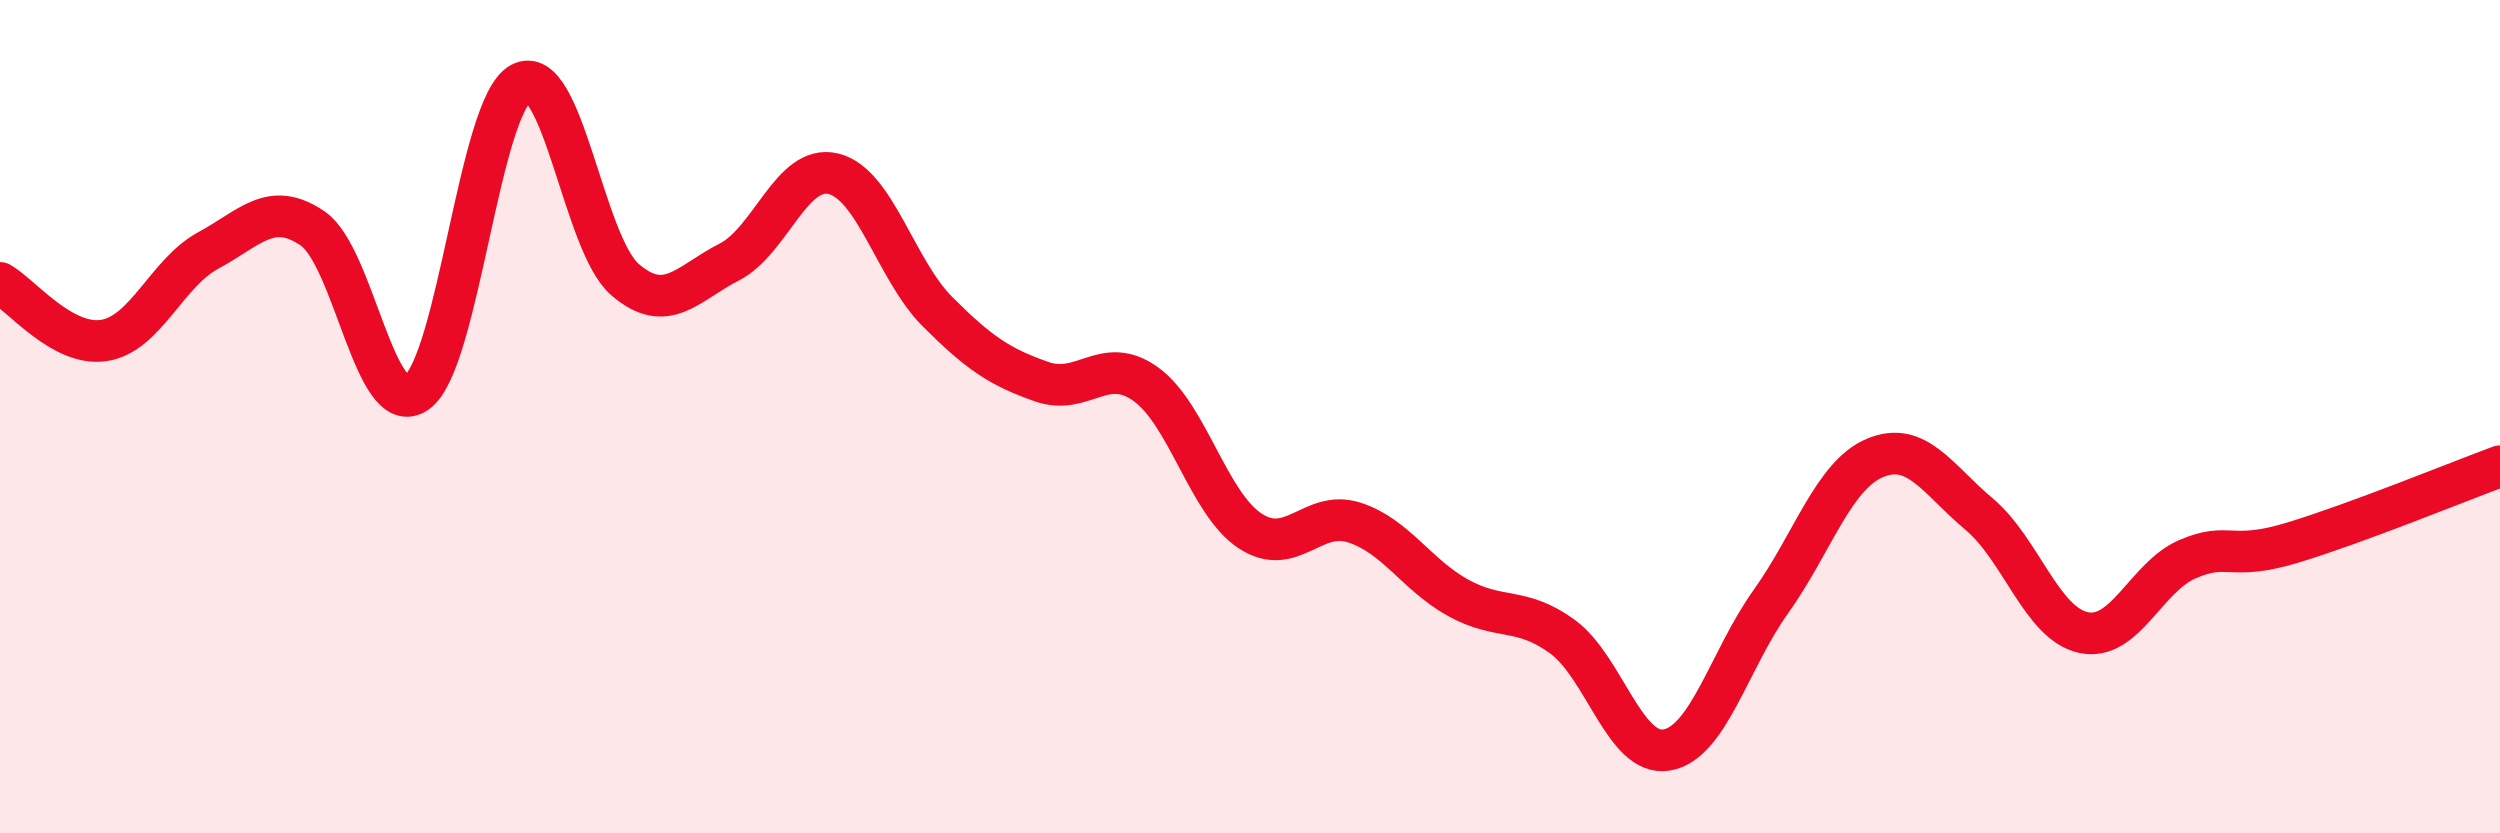 
    <svg width="60" height="20" viewBox="0 0 60 20" xmlns="http://www.w3.org/2000/svg">
      <path
        d="M 0,6.79 C 0.5,7.07 1.5,8.33 2.5,8.17 C 3.5,8.01 4,6.55 5,6.01 C 6,5.47 6.5,4.8 7.5,5.48 C 8.5,6.16 9,10.12 10,9.42 C 11,8.72 11.5,2.54 12.5,2 C 13.5,1.46 14,5.85 15,6.71 C 16,7.57 16.5,6.8 17.5,6.29 C 18.5,5.78 19,3.93 20,4.17 C 21,4.41 21.5,6.48 22.5,7.48 C 23.5,8.48 24,8.81 25,9.16 C 26,9.51 26.5,8.5 27.5,9.22 C 28.5,9.94 29,12.08 30,12.74 C 31,13.4 31.5,12.22 32.5,12.54 C 33.5,12.86 34,13.8 35,14.35 C 36,14.9 36.5,14.55 37.5,15.28 C 38.5,16.01 39,18.17 40,18 C 41,17.83 41.5,15.84 42.5,14.44 C 43.5,13.04 44,11.41 45,10.99 C 46,10.57 46.5,11.5 47.5,12.34 C 48.5,13.18 49,14.96 50,15.18 C 51,15.4 51.5,13.85 52.5,13.42 C 53.5,12.99 53.5,13.48 55,13.03 C 56.5,12.58 59,11.56 60,11.19L60 20L0 20Z"
        fill="#EB0A25"
        opacity="0.1"
        stroke-linecap="round"
        stroke-linejoin="round"
      />
      <path
        d="M 0,6.79 C 0.5,7.07 1.5,8.33 2.5,8.17 C 3.5,8.01 4,6.55 5,6.01 C 6,5.47 6.5,4.8 7.5,5.48 C 8.5,6.16 9,10.12 10,9.42 C 11,8.72 11.5,2.54 12.5,2 C 13.5,1.46 14,5.85 15,6.71 C 16,7.57 16.5,6.8 17.5,6.29 C 18.5,5.78 19,3.93 20,4.17 C 21,4.41 21.5,6.48 22.5,7.48 C 23.5,8.48 24,8.81 25,9.16 C 26,9.51 26.5,8.5 27.5,9.22 C 28.5,9.94 29,12.08 30,12.74 C 31,13.4 31.5,12.22 32.5,12.54 C 33.5,12.86 34,13.8 35,14.35 C 36,14.9 36.5,14.55 37.5,15.28 C 38.5,16.01 39,18.17 40,18 C 41,17.83 41.5,15.84 42.5,14.44 C 43.5,13.04 44,11.41 45,10.99 C 46,10.57 46.5,11.5 47.5,12.34 C 48.5,13.18 49,14.96 50,15.18 C 51,15.4 51.5,13.85 52.5,13.42 C 53.5,12.99 53.5,13.48 55,13.03 C 56.5,12.58 59,11.56 60,11.19"
        stroke="#EB0A25"
        stroke-width="1"
        fill="none"
        stroke-linecap="round"
        stroke-linejoin="round"
      />
    </svg>
  
